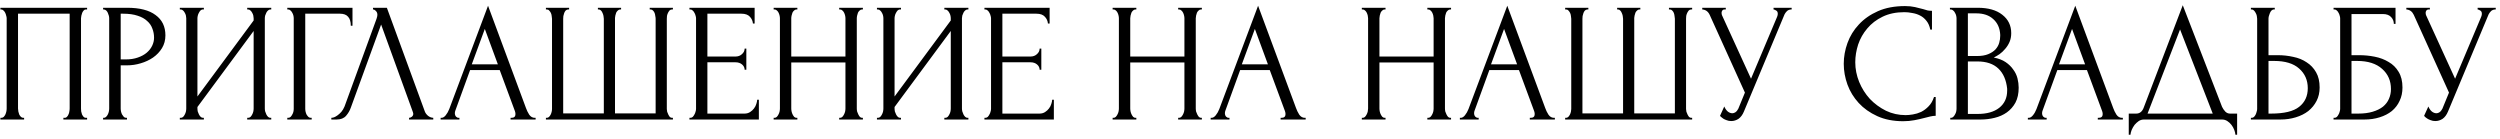<?xml version="1.0" encoding="UTF-8"?> <svg xmlns="http://www.w3.org/2000/svg" width="251" height="14" viewBox="0 0 251 14" fill="none"><path d="M0.041 11.83H0.126C0.217 11.83 0.296 11.802 0.364 11.745C0.432 11.677 0.489 11.598 0.534 11.507C0.58 11.405 0.614 11.303 0.636 11.201C0.659 11.088 0.67 10.986 0.67 10.895V1.834C0.67 1.755 0.653 1.664 0.619 1.562C0.597 1.46 0.563 1.364 0.517 1.273C0.472 1.182 0.415 1.109 0.347 1.052C0.279 0.984 0.206 0.95 0.126 0.95H0.041V0.78H8.745V0.95H8.609C8.53 0.95 8.462 0.984 8.405 1.052C8.349 1.109 8.298 1.188 8.252 1.29C8.218 1.381 8.19 1.477 8.167 1.579C8.145 1.681 8.133 1.766 8.133 1.834V10.895C8.133 10.986 8.139 11.082 8.15 11.184C8.173 11.286 8.201 11.388 8.235 11.49C8.281 11.581 8.332 11.66 8.388 11.728C8.456 11.796 8.53 11.83 8.609 11.83H8.745V12H6.365V11.83H6.518C6.598 11.83 6.666 11.796 6.722 11.728C6.79 11.66 6.841 11.581 6.875 11.49C6.921 11.399 6.949 11.303 6.96 11.201C6.983 11.088 6.994 10.986 6.994 10.895V1.375H1.809V10.895C1.809 10.986 1.821 11.088 1.843 11.201C1.866 11.303 1.894 11.399 1.928 11.49C1.974 11.581 2.03 11.66 2.098 11.728C2.166 11.796 2.246 11.83 2.336 11.83H2.421V12H0.041V11.83ZM10.351 0.78H12.764C14.023 0.78 14.975 1.024 15.62 1.511C16.278 1.987 16.607 2.667 16.607 3.551C16.607 4.027 16.493 4.452 16.267 4.826C16.04 5.2 15.739 5.517 15.366 5.778C15.003 6.027 14.589 6.22 14.124 6.356C13.671 6.492 13.218 6.56 12.764 6.56H12.118V10.895C12.118 10.986 12.13 11.088 12.152 11.201C12.175 11.303 12.209 11.399 12.255 11.49C12.311 11.581 12.368 11.66 12.425 11.728C12.492 11.796 12.572 11.83 12.662 11.83H12.748V12H10.351V11.83H10.435C10.515 11.83 10.588 11.796 10.656 11.728C10.725 11.66 10.781 11.581 10.826 11.49C10.872 11.399 10.906 11.303 10.928 11.201C10.951 11.088 10.963 10.986 10.963 10.895V1.834C10.963 1.675 10.917 1.494 10.826 1.29C10.736 1.086 10.605 0.973 10.435 0.95H10.351V0.78ZM12.118 1.375V5.965H12.629C13.082 5.965 13.484 5.903 13.835 5.778C14.198 5.653 14.498 5.489 14.736 5.285C14.975 5.081 15.156 4.849 15.28 4.588C15.405 4.327 15.467 4.061 15.467 3.789C15.467 3.46 15.411 3.154 15.297 2.871C15.195 2.576 15.02 2.321 14.771 2.106C14.533 1.879 14.215 1.704 13.819 1.579C13.422 1.443 12.934 1.375 12.357 1.375H12.118ZM24.82 11.83H24.905C24.996 11.83 25.075 11.802 25.143 11.745C25.211 11.677 25.268 11.598 25.313 11.507C25.37 11.405 25.409 11.303 25.432 11.201C25.455 11.088 25.466 10.986 25.466 10.895V3.109L19.822 10.742V10.895C19.822 10.986 19.833 11.088 19.856 11.201C19.89 11.303 19.93 11.399 19.975 11.49C20.02 11.581 20.077 11.66 20.145 11.728C20.213 11.796 20.292 11.83 20.383 11.83H20.468V12H18.054V11.83H18.139C18.23 11.83 18.309 11.802 18.377 11.745C18.445 11.677 18.502 11.598 18.547 11.507C18.604 11.405 18.643 11.303 18.666 11.201C18.689 11.088 18.7 10.986 18.7 10.895V1.834C18.7 1.755 18.689 1.664 18.666 1.562C18.643 1.46 18.604 1.364 18.547 1.273C18.502 1.182 18.445 1.109 18.377 1.052C18.309 0.984 18.23 0.95 18.139 0.95H18.054V0.78H20.468V0.95H20.332C20.253 0.961 20.179 1.001 20.111 1.069C20.054 1.137 20.003 1.216 19.958 1.307C19.913 1.386 19.879 1.477 19.856 1.579C19.833 1.67 19.822 1.755 19.822 1.834V9.688L25.466 2.055V1.834C25.466 1.755 25.455 1.664 25.432 1.562C25.409 1.46 25.37 1.364 25.313 1.273C25.268 1.182 25.211 1.109 25.143 1.052C25.075 0.984 24.996 0.95 24.905 0.95H24.82V0.78H27.234V0.95H27.149C27.058 0.95 26.979 0.984 26.911 1.052C26.843 1.109 26.786 1.182 26.741 1.273C26.696 1.364 26.656 1.46 26.622 1.562C26.599 1.664 26.588 1.755 26.588 1.834V10.895C26.588 10.986 26.599 11.082 26.622 11.184C26.656 11.286 26.696 11.388 26.741 11.49C26.786 11.581 26.843 11.66 26.911 11.728C26.979 11.796 27.058 11.83 27.149 11.83H27.234V12H24.82V11.83ZM31.208 11.83H31.293V12H28.845V11.83H28.93C29.021 11.83 29.1 11.802 29.168 11.745C29.236 11.677 29.293 11.598 29.338 11.507C29.395 11.416 29.434 11.32 29.457 11.218C29.48 11.116 29.491 11.02 29.491 10.929V1.834C29.491 1.755 29.48 1.664 29.457 1.562C29.434 1.46 29.395 1.364 29.338 1.273C29.293 1.182 29.236 1.109 29.168 1.052C29.1 0.984 29.021 0.95 28.93 0.95H28.845V0.78H35.39V2.582H35.22C35.22 2.174 35.129 1.874 34.948 1.681C34.778 1.477 34.506 1.375 34.132 1.375H30.647V10.929C30.647 11.02 30.658 11.116 30.681 11.218C30.704 11.32 30.738 11.416 30.783 11.507C30.84 11.598 30.902 11.677 30.97 11.745C31.038 11.802 31.117 11.83 31.208 11.83ZM35.221 10.81C35.119 11.105 34.96 11.377 34.745 11.626C34.529 11.875 34.212 12 33.793 12H33.266V11.83C33.334 11.83 33.424 11.813 33.538 11.779C33.651 11.734 33.77 11.666 33.895 11.575C34.019 11.484 34.144 11.371 34.269 11.235C34.393 11.088 34.501 10.906 34.592 10.691L37.805 1.885C37.861 1.715 37.89 1.585 37.89 1.494C37.89 1.324 37.839 1.194 37.737 1.103C37.646 1.001 37.55 0.95 37.448 0.95V0.78H38.842L42.65 11.184C42.706 11.343 42.814 11.49 42.973 11.626C43.131 11.751 43.307 11.819 43.5 11.83V12H41.069V11.83C41.159 11.83 41.25 11.796 41.341 11.728C41.443 11.649 41.494 11.547 41.494 11.422C41.494 11.388 41.482 11.337 41.46 11.269L38.264 2.463L35.221 10.81ZM51.26 11.83H51.345C51.617 11.83 51.753 11.705 51.753 11.456C51.753 11.365 51.736 11.269 51.702 11.167L50.172 7.036H47.197L45.718 11.099C45.684 11.19 45.667 11.275 45.667 11.354C45.667 11.501 45.707 11.62 45.786 11.711C45.865 11.79 45.95 11.83 46.041 11.83H46.126V12H44.239V11.83H44.324C44.471 11.83 44.613 11.745 44.749 11.575C44.896 11.394 45.015 11.184 45.106 10.946L48.999 0.576L52.807 10.844C52.886 11.071 52.994 11.292 53.13 11.507C53.277 11.722 53.464 11.83 53.691 11.83H53.776V12H51.26V11.83ZM47.367 6.458H49.985L48.676 2.905L47.367 6.458ZM60.029 0.78H62.358V0.95H62.273C62.183 0.95 62.103 0.984 62.035 1.052C61.967 1.109 61.911 1.182 61.865 1.273C61.831 1.364 61.803 1.46 61.78 1.562C61.758 1.653 61.746 1.732 61.746 1.8V11.388H65.826V1.885C65.826 1.806 65.815 1.715 65.792 1.613C65.781 1.5 65.758 1.398 65.724 1.307C65.69 1.216 65.639 1.137 65.571 1.069C65.515 1.001 65.441 0.961 65.35 0.95H65.231V0.78H67.56V0.95H67.475C67.373 0.95 67.288 0.984 67.22 1.052C67.164 1.12 67.113 1.199 67.067 1.29C67.022 1.381 66.988 1.483 66.965 1.596C66.954 1.709 66.948 1.806 66.948 1.885V10.946C66.948 11.025 66.96 11.116 66.982 11.218C67.016 11.32 67.056 11.416 67.101 11.507C67.147 11.598 67.198 11.677 67.254 11.745C67.322 11.802 67.396 11.83 67.475 11.83H67.56V12H54.81V11.83H54.895C54.975 11.83 55.048 11.802 55.116 11.745C55.184 11.677 55.241 11.598 55.286 11.507C55.332 11.416 55.366 11.32 55.388 11.218C55.411 11.116 55.422 11.025 55.422 10.946V1.885C55.422 1.806 55.411 1.709 55.388 1.596C55.377 1.483 55.349 1.381 55.303 1.29C55.258 1.199 55.201 1.12 55.133 1.052C55.077 0.984 54.997 0.95 54.895 0.95H54.81V0.78H57.139V0.95H57.02C56.93 0.961 56.85 1.001 56.782 1.069C56.726 1.137 56.68 1.216 56.646 1.307C56.612 1.398 56.584 1.5 56.561 1.613C56.55 1.715 56.544 1.806 56.544 1.885V11.388H60.624V1.885C60.624 1.806 60.613 1.709 60.59 1.596C60.568 1.483 60.534 1.381 60.488 1.29C60.454 1.199 60.403 1.12 60.335 1.052C60.267 0.984 60.194 0.95 60.114 0.95H60.029V0.78ZM69.22 11.83H69.305C69.396 11.83 69.475 11.802 69.543 11.745C69.611 11.677 69.668 11.598 69.713 11.507C69.77 11.416 69.809 11.32 69.832 11.218C69.866 11.116 69.883 11.02 69.883 10.929V1.834C69.883 1.755 69.866 1.664 69.832 1.562C69.809 1.46 69.77 1.364 69.713 1.273C69.668 1.182 69.611 1.109 69.543 1.052C69.475 0.984 69.396 0.95 69.305 0.95H69.22V0.78H75.765V2.361H75.595C75.572 2.1 75.47 1.874 75.289 1.681C75.108 1.477 74.824 1.375 74.439 1.375H71.022V5.676H73.844C74.105 5.676 74.32 5.597 74.49 5.438C74.671 5.279 74.762 5.092 74.762 4.877H74.932V7.002H74.762C74.762 6.798 74.677 6.622 74.507 6.475C74.337 6.328 74.116 6.254 73.844 6.254H71.022V11.405H74.745C74.96 11.405 75.147 11.354 75.306 11.252C75.465 11.15 75.595 11.031 75.697 10.895C75.81 10.748 75.89 10.595 75.935 10.436C75.992 10.266 76.02 10.124 76.02 10.011H76.19V12H69.22V11.83ZM84.254 11.83H84.339C84.418 11.83 84.492 11.802 84.56 11.745C84.628 11.677 84.685 11.598 84.73 11.507C84.787 11.405 84.826 11.303 84.849 11.201C84.872 11.088 84.883 10.986 84.883 10.895V6.271H79.443V10.895C79.443 10.986 79.454 11.088 79.477 11.201C79.5 11.303 79.534 11.399 79.579 11.49C79.624 11.581 79.675 11.66 79.732 11.728C79.8 11.796 79.879 11.83 79.97 11.83H80.055V12H77.675V11.83H77.76C77.839 11.83 77.913 11.802 77.981 11.745C78.049 11.677 78.106 11.598 78.151 11.507C78.208 11.405 78.247 11.303 78.27 11.201C78.293 11.088 78.304 10.986 78.304 10.895V1.834C78.304 1.755 78.293 1.664 78.27 1.562C78.247 1.46 78.213 1.364 78.168 1.273C78.123 1.182 78.066 1.109 77.998 1.052C77.93 0.984 77.851 0.95 77.76 0.95H77.675V0.78H80.055V0.95H79.97C79.879 0.95 79.8 0.984 79.732 1.052C79.664 1.109 79.607 1.182 79.562 1.273C79.528 1.364 79.5 1.46 79.477 1.562C79.454 1.664 79.443 1.755 79.443 1.834V5.676H84.883V1.834C84.883 1.755 84.872 1.664 84.849 1.562C84.826 1.46 84.792 1.364 84.747 1.273C84.702 1.182 84.645 1.109 84.577 1.052C84.509 0.984 84.43 0.95 84.339 0.95H84.254V0.78H86.634V0.95H86.549C86.458 0.95 86.379 0.984 86.311 1.052C86.243 1.109 86.186 1.182 86.141 1.273C86.107 1.364 86.079 1.46 86.056 1.562C86.033 1.664 86.022 1.755 86.022 1.834V10.895C86.022 10.986 86.033 11.088 86.056 11.201C86.09 11.303 86.13 11.399 86.175 11.49C86.22 11.581 86.271 11.66 86.328 11.728C86.396 11.796 86.47 11.83 86.549 11.83H86.634V12H84.254V11.83ZM94.812 11.83H94.897C94.988 11.83 95.067 11.802 95.135 11.745C95.203 11.677 95.26 11.598 95.305 11.507C95.362 11.405 95.402 11.303 95.424 11.201C95.447 11.088 95.458 10.986 95.458 10.895V3.109L89.814 10.742V10.895C89.814 10.986 89.826 11.088 89.848 11.201C89.882 11.303 89.922 11.399 89.967 11.49C90.013 11.581 90.069 11.66 90.137 11.728C90.205 11.796 90.285 11.83 90.375 11.83H90.46V12H88.046V11.83H88.131C88.222 11.83 88.301 11.802 88.369 11.745C88.437 11.677 88.494 11.598 88.539 11.507C88.596 11.405 88.636 11.303 88.658 11.201C88.681 11.088 88.692 10.986 88.692 10.895V1.834C88.692 1.755 88.681 1.664 88.658 1.562C88.636 1.46 88.596 1.364 88.539 1.273C88.494 1.182 88.437 1.109 88.369 1.052C88.301 0.984 88.222 0.95 88.131 0.95H88.046V0.78H90.46V0.95H90.324C90.245 0.961 90.171 1.001 90.103 1.069C90.047 1.137 89.996 1.216 89.95 1.307C89.905 1.386 89.871 1.477 89.848 1.579C89.826 1.67 89.814 1.755 89.814 1.834V9.688L95.458 2.055V1.834C95.458 1.755 95.447 1.664 95.424 1.562C95.402 1.46 95.362 1.364 95.305 1.273C95.26 1.182 95.203 1.109 95.135 1.052C95.067 0.984 94.988 0.95 94.897 0.95H94.812V0.78H97.226V0.95H97.141C97.051 0.95 96.971 0.984 96.903 1.052C96.835 1.109 96.779 1.182 96.733 1.273C96.688 1.364 96.648 1.46 96.614 1.562C96.592 1.664 96.58 1.755 96.58 1.834V10.895C96.58 10.986 96.592 11.082 96.614 11.184C96.648 11.286 96.688 11.388 96.733 11.49C96.779 11.581 96.835 11.66 96.903 11.728C96.971 11.796 97.051 11.83 97.141 11.83H97.226V12H94.812V11.83ZM98.837 11.83H98.922C99.013 11.83 99.092 11.802 99.16 11.745C99.228 11.677 99.285 11.598 99.33 11.507C99.387 11.416 99.427 11.32 99.449 11.218C99.483 11.116 99.5 11.02 99.5 10.929V1.834C99.5 1.755 99.483 1.664 99.449 1.562C99.427 1.46 99.387 1.364 99.33 1.273C99.285 1.182 99.228 1.109 99.16 1.052C99.092 0.984 99.013 0.95 98.922 0.95H98.837V0.78H105.382V2.361H105.212C105.19 2.1 105.088 1.874 104.906 1.681C104.725 1.477 104.442 1.375 104.056 1.375H100.639V5.676H103.461C103.722 5.676 103.937 5.597 104.107 5.438C104.289 5.279 104.379 5.092 104.379 4.877H104.549V7.002H104.379C104.379 6.798 104.294 6.622 104.124 6.475C103.954 6.328 103.733 6.254 103.461 6.254H100.639V11.405H104.362C104.578 11.405 104.765 11.354 104.923 11.252C105.082 11.15 105.212 11.031 105.314 10.895C105.428 10.748 105.507 10.595 105.552 10.436C105.609 10.266 105.637 10.124 105.637 10.011H105.807V12H98.837V11.83ZM118.287 11.83H118.372C118.452 11.83 118.525 11.802 118.593 11.745C118.661 11.677 118.718 11.598 118.763 11.507C118.82 11.405 118.86 11.303 118.882 11.201C118.905 11.088 118.916 10.986 118.916 10.895V6.271H113.476V10.895C113.476 10.986 113.488 11.088 113.51 11.201C113.533 11.303 113.567 11.399 113.612 11.49C113.658 11.581 113.709 11.66 113.765 11.728C113.833 11.796 113.913 11.83 114.003 11.83H114.088V12H111.708V11.83H111.793C111.873 11.83 111.946 11.802 112.014 11.745C112.082 11.677 112.139 11.598 112.184 11.507C112.241 11.405 112.281 11.303 112.303 11.201C112.326 11.088 112.337 10.986 112.337 10.895V1.834C112.337 1.755 112.326 1.664 112.303 1.562C112.281 1.46 112.247 1.364 112.201 1.273C112.156 1.182 112.099 1.109 112.031 1.052C111.963 0.984 111.884 0.95 111.793 0.95H111.708V0.78H114.088V0.95H114.003C113.913 0.95 113.833 0.984 113.765 1.052C113.697 1.109 113.641 1.182 113.595 1.273C113.561 1.364 113.533 1.46 113.51 1.562C113.488 1.664 113.476 1.755 113.476 1.834V5.676H118.916V1.834C118.916 1.755 118.905 1.664 118.882 1.562C118.86 1.46 118.826 1.364 118.78 1.273C118.735 1.182 118.678 1.109 118.61 1.052C118.542 0.984 118.463 0.95 118.372 0.95H118.287V0.78H120.667V0.95H120.582C120.492 0.95 120.412 0.984 120.344 1.052C120.276 1.109 120.22 1.182 120.174 1.273C120.14 1.364 120.112 1.46 120.089 1.562C120.067 1.664 120.055 1.755 120.055 1.834V10.895C120.055 10.986 120.067 11.088 120.089 11.201C120.123 11.303 120.163 11.399 120.208 11.49C120.254 11.581 120.305 11.66 120.361 11.728C120.429 11.796 120.503 11.83 120.582 11.83H120.667V12H118.287V11.83ZM128.573 11.83H128.658C128.93 11.83 129.066 11.705 129.066 11.456C129.066 11.365 129.049 11.269 129.015 11.167L127.485 7.036H124.51L123.031 11.099C122.997 11.19 122.98 11.275 122.98 11.354C122.98 11.501 123.02 11.62 123.099 11.711C123.179 11.79 123.264 11.83 123.354 11.83H123.439V12H121.552V11.83H121.637C121.785 11.83 121.926 11.745 122.062 11.575C122.21 11.394 122.329 11.184 122.419 10.946L126.312 0.576L130.12 10.844C130.2 11.071 130.307 11.292 130.443 11.507C130.591 11.722 130.778 11.83 131.004 11.83H131.089V12H128.573V11.83ZM124.68 6.458H127.298L125.989 2.905L124.68 6.458ZM143.306 11.83H143.391C143.47 11.83 143.544 11.802 143.612 11.745C143.68 11.677 143.736 11.598 143.782 11.507C143.838 11.405 143.878 11.303 143.901 11.201C143.923 11.088 143.935 10.986 143.935 10.895V6.271H138.495V10.895C138.495 10.986 138.506 11.088 138.529 11.201C138.551 11.303 138.585 11.399 138.631 11.49C138.676 11.581 138.727 11.66 138.784 11.728C138.852 11.796 138.931 11.83 139.022 11.83H139.107V12H136.727V11.83H136.812C136.891 11.83 136.965 11.802 137.033 11.745C137.101 11.677 137.157 11.598 137.203 11.507C137.259 11.405 137.299 11.303 137.322 11.201C137.344 11.088 137.356 10.986 137.356 10.895V1.834C137.356 1.755 137.344 1.664 137.322 1.562C137.299 1.46 137.265 1.364 137.22 1.273C137.174 1.182 137.118 1.109 137.05 1.052C136.982 0.984 136.902 0.95 136.812 0.95H136.727V0.78H139.107V0.95H139.022C138.931 0.95 138.852 0.984 138.784 1.052C138.716 1.109 138.659 1.182 138.614 1.273C138.58 1.364 138.551 1.46 138.529 1.562C138.506 1.664 138.495 1.755 138.495 1.834V5.676H143.935V1.834C143.935 1.755 143.923 1.664 143.901 1.562C143.878 1.46 143.844 1.364 143.799 1.273C143.753 1.182 143.697 1.109 143.629 1.052C143.561 0.984 143.481 0.95 143.391 0.95H143.306V0.78H145.686V0.95H145.601C145.51 0.95 145.431 0.984 145.363 1.052C145.295 1.109 145.238 1.182 145.193 1.273C145.159 1.364 145.13 1.46 145.108 1.562C145.085 1.664 145.074 1.755 145.074 1.834V10.895C145.074 10.986 145.085 11.088 145.108 11.201C145.142 11.303 145.181 11.399 145.227 11.49C145.272 11.581 145.323 11.66 145.38 11.728C145.448 11.796 145.521 11.83 145.601 11.83H145.686V12H143.306V11.83ZM153.592 11.83H153.677C153.949 11.83 154.085 11.705 154.085 11.456C154.085 11.365 154.068 11.269 154.034 11.167L152.504 7.036H149.529L148.05 11.099C148.016 11.19 147.999 11.275 147.999 11.354C147.999 11.501 148.039 11.62 148.118 11.711C148.197 11.79 148.282 11.83 148.373 11.83H148.458V12H146.571V11.83H146.656C146.803 11.83 146.945 11.745 147.081 11.575C147.228 11.394 147.347 11.184 147.438 10.946L151.331 0.576L155.139 10.844C155.218 11.071 155.326 11.292 155.462 11.507C155.609 11.722 155.796 11.83 156.023 11.83H156.108V12H153.592V11.83ZM149.699 6.458H152.317L151.008 2.905L149.699 6.458ZM162.361 0.78H164.69V0.95H164.605C164.515 0.95 164.435 0.984 164.367 1.052C164.299 1.109 164.243 1.182 164.197 1.273C164.163 1.364 164.135 1.46 164.112 1.562C164.09 1.653 164.078 1.732 164.078 1.8V11.388H168.158V1.885C168.158 1.806 168.147 1.715 168.124 1.613C168.113 1.5 168.09 1.398 168.056 1.307C168.022 1.216 167.971 1.137 167.903 1.069C167.847 1.001 167.773 0.961 167.682 0.95H167.563V0.78H169.892V0.95H169.807C169.705 0.95 169.62 0.984 169.552 1.052C169.496 1.12 169.445 1.199 169.399 1.29C169.354 1.381 169.32 1.483 169.297 1.596C169.286 1.709 169.28 1.806 169.28 1.885V10.946C169.28 11.025 169.292 11.116 169.314 11.218C169.348 11.32 169.388 11.416 169.433 11.507C169.479 11.598 169.53 11.677 169.586 11.745C169.654 11.802 169.728 11.83 169.807 11.83H169.892V12H157.142V11.83H157.227C157.307 11.83 157.38 11.802 157.448 11.745C157.516 11.677 157.573 11.598 157.618 11.507C157.664 11.416 157.698 11.32 157.72 11.218C157.743 11.116 157.754 11.025 157.754 10.946V1.885C157.754 1.806 157.743 1.709 157.72 1.596C157.709 1.483 157.681 1.381 157.635 1.29C157.59 1.199 157.533 1.12 157.465 1.052C157.409 0.984 157.329 0.95 157.227 0.95H157.142V0.78H159.471V0.95H159.352C159.262 0.961 159.182 1.001 159.114 1.069C159.058 1.137 159.012 1.216 158.978 1.307C158.944 1.398 158.916 1.5 158.893 1.613C158.882 1.715 158.876 1.806 158.876 1.885V11.388H162.956V1.885C162.956 1.806 162.945 1.709 162.922 1.596C162.9 1.483 162.866 1.381 162.82 1.29C162.786 1.199 162.735 1.12 162.667 1.052C162.599 0.984 162.526 0.95 162.446 0.95H162.361V0.78ZM170.906 0.78H173.269V0.95H173.167C173.042 0.95 172.957 0.99 172.912 1.069C172.867 1.137 172.844 1.211 172.844 1.29C172.844 1.347 172.85 1.398 172.861 1.443C172.872 1.488 172.884 1.522 172.895 1.545L175.802 7.903L178.403 1.732C178.414 1.709 178.431 1.664 178.454 1.596C178.477 1.517 178.488 1.443 178.488 1.375C178.488 1.216 178.431 1.109 178.318 1.052C178.205 0.984 178.12 0.95 178.063 0.95V0.78H179.882V0.95C179.678 0.95 179.519 1.007 179.406 1.12C179.304 1.222 179.225 1.33 179.168 1.443L175.088 11.201C174.952 11.53 174.771 11.773 174.544 11.932C174.317 12.079 174.074 12.153 173.813 12.153C173.643 12.153 173.49 12.125 173.354 12.068C173.218 12.023 173.099 11.966 172.997 11.898C172.895 11.83 172.816 11.768 172.759 11.711C172.714 11.654 172.691 11.626 172.691 11.626L173.116 10.691C173.207 10.906 173.326 11.076 173.473 11.201C173.62 11.314 173.773 11.371 173.932 11.371C174.034 11.371 174.136 11.337 174.238 11.269C174.351 11.19 174.448 11.071 174.527 10.912L175.19 9.297L171.654 1.494C171.495 1.154 171.246 0.973 170.906 0.95V0.78ZM191.199 1.222C190.361 1.222 189.63 1.375 189.006 1.681C188.394 1.976 187.884 2.367 187.476 2.854C187.068 3.33 186.762 3.868 186.558 4.469C186.366 5.07 186.269 5.665 186.269 6.254C186.269 6.923 186.4 7.58 186.66 8.226C186.921 8.861 187.278 9.427 187.731 9.926C188.196 10.413 188.734 10.81 189.346 11.116C189.958 11.411 190.621 11.558 191.335 11.558C191.539 11.558 191.777 11.535 192.049 11.49C192.333 11.445 192.61 11.36 192.882 11.235C193.154 11.099 193.404 10.912 193.63 10.674C193.868 10.436 194.05 10.124 194.174 9.739H194.344V11.626C194.174 11.626 193.993 11.649 193.8 11.694C193.619 11.739 193.415 11.79 193.188 11.847C192.894 11.926 192.565 12 192.202 12.068C191.851 12.136 191.477 12.17 191.08 12.17C190.094 12.17 189.227 12 188.479 11.66C187.731 11.32 187.108 10.878 186.609 10.334C186.111 9.79 185.737 9.178 185.487 8.498C185.238 7.807 185.113 7.11 185.113 6.407C185.113 5.704 185.238 5.007 185.487 4.316C185.737 3.625 186.116 3.007 186.626 2.463C187.136 1.908 187.777 1.46 188.547 1.12C189.318 0.78 190.225 0.61 191.267 0.61C191.641 0.61 191.976 0.644 192.27 0.712C192.576 0.78 192.848 0.848 193.086 0.916C193.256 0.973 193.409 1.018 193.545 1.052C193.693 1.075 193.834 1.086 193.97 1.086V2.973H193.8C193.732 2.622 193.608 2.333 193.426 2.106C193.245 1.868 193.03 1.687 192.78 1.562C192.542 1.437 192.282 1.352 191.998 1.307C191.726 1.25 191.46 1.222 191.199 1.222ZM195.807 11.83H195.892C195.971 11.83 196.045 11.796 196.113 11.728C196.181 11.66 196.238 11.581 196.283 11.49C196.34 11.399 196.379 11.303 196.402 11.201C196.425 11.088 196.436 10.986 196.436 10.895V1.851C196.436 1.772 196.425 1.681 196.402 1.579C196.379 1.477 196.34 1.381 196.283 1.29C196.238 1.188 196.175 1.109 196.096 1.052C196.028 0.984 195.949 0.95 195.858 0.95H195.773V0.78H198.561C199.615 0.78 200.437 1.012 201.026 1.477C201.627 1.942 201.927 2.559 201.927 3.33C201.927 3.659 201.87 3.953 201.757 4.214C201.644 4.475 201.496 4.707 201.315 4.911C201.145 5.115 200.958 5.291 200.754 5.438C200.55 5.574 200.357 5.687 200.176 5.778C200.652 5.869 201.049 6.022 201.366 6.237C201.683 6.452 201.938 6.702 202.131 6.985C202.335 7.257 202.477 7.552 202.556 7.869C202.635 8.186 202.675 8.498 202.675 8.804C202.675 9.393 202.567 9.892 202.352 10.3C202.137 10.697 201.848 11.025 201.485 11.286C201.134 11.535 200.726 11.717 200.261 11.83C199.808 11.943 199.337 12 198.85 12H195.807V11.83ZM201.519 8.906C201.428 8.033 201.134 7.359 200.635 6.883C200.136 6.407 199.434 6.169 198.527 6.169H197.575V11.439H198.561C199.479 11.439 200.199 11.235 200.72 10.827C201.253 10.408 201.519 9.83 201.519 9.093V8.906ZM200.822 3.483C200.788 2.826 200.556 2.304 200.125 1.919C199.706 1.534 199.139 1.341 198.425 1.341H197.575V5.625H198.459C198.935 5.625 199.32 5.563 199.615 5.438C199.921 5.313 200.165 5.155 200.346 4.962C200.527 4.758 200.652 4.537 200.72 4.299C200.788 4.061 200.822 3.829 200.822 3.602V3.483ZM210.618 11.83H210.703C210.975 11.83 211.111 11.705 211.111 11.456C211.111 11.365 211.094 11.269 211.06 11.167L209.53 7.036H206.555L205.076 11.099C205.042 11.19 205.025 11.275 205.025 11.354C205.025 11.501 205.065 11.62 205.144 11.711C205.224 11.79 205.309 11.83 205.399 11.83H205.484V12H203.597V11.83H203.682C203.83 11.83 203.971 11.745 204.107 11.575C204.255 11.394 204.374 11.184 204.464 10.946L208.357 0.576L212.165 10.844C212.245 11.071 212.352 11.292 212.488 11.507C212.636 11.722 212.823 11.83 213.049 11.83H213.134V12H210.618V11.83ZM206.725 6.458H209.343L208.034 2.905L206.725 6.458ZM224.607 11.405V13.53H224.437C224.425 13.383 224.386 13.218 224.318 13.037C224.25 12.856 224.153 12.686 224.029 12.527C223.915 12.38 223.779 12.255 223.621 12.153C223.462 12.051 223.286 12 223.094 12H215.257C215.064 12 214.888 12.051 214.73 12.153C214.571 12.266 214.429 12.397 214.305 12.544C214.191 12.703 214.095 12.873 214.016 13.054C213.948 13.235 213.908 13.394 213.897 13.53H213.727V11.405H214.475C214.837 11.405 215.092 11.195 215.24 10.776L219.15 0.525L223.094 10.725C223.173 10.895 223.281 11.054 223.417 11.201C223.553 11.337 223.711 11.405 223.893 11.405H224.607ZM215.614 11.405H222.159L218.878 2.956L215.614 11.405ZM225.989 11.83H226.074C226.153 11.83 226.227 11.802 226.295 11.745C226.363 11.677 226.419 11.598 226.465 11.507C226.51 11.416 226.544 11.32 226.567 11.218C226.601 11.116 226.618 11.025 226.618 10.946V1.885C226.618 1.806 226.606 1.709 226.584 1.596C226.561 1.483 226.521 1.381 226.465 1.29C226.419 1.199 226.363 1.12 226.295 1.052C226.227 0.984 226.153 0.95 226.074 0.95H225.989V0.78H228.386V0.95H228.267C228.108 0.973 227.983 1.097 227.893 1.324C227.802 1.539 227.757 1.726 227.757 1.885V5.54H228.709C229.23 5.54 229.74 5.597 230.239 5.71C230.749 5.812 231.196 5.993 231.582 6.254C231.978 6.503 232.296 6.838 232.534 7.257C232.772 7.665 232.891 8.175 232.891 8.787C232.891 9.286 232.789 9.733 232.585 10.13C232.381 10.527 232.103 10.867 231.752 11.15C231.4 11.422 230.981 11.632 230.494 11.779C230.018 11.926 229.502 12 228.947 12H225.989V11.83ZM228.012 11.405C229.326 11.405 230.267 11.178 230.834 10.725C231.412 10.272 231.701 9.648 231.701 8.855C231.701 8.05 231.412 7.393 230.834 6.883C230.267 6.373 229.428 6.118 228.318 6.118H227.757V11.405H228.012ZM234.289 11.83H234.374C234.465 11.83 234.544 11.802 234.612 11.745C234.68 11.677 234.737 11.598 234.782 11.507C234.839 11.416 234.879 11.32 234.901 11.218C234.935 11.116 234.952 11.02 234.952 10.929V1.834C234.952 1.755 234.935 1.664 234.901 1.562C234.879 1.46 234.839 1.364 234.782 1.273C234.737 1.182 234.68 1.109 234.612 1.052C234.544 0.984 234.465 0.95 234.374 0.95H234.289V0.78H240.511V2.395H240.341C240.341 2.134 240.251 1.908 240.069 1.715C239.888 1.511 239.61 1.409 239.236 1.409H236.091V5.54H236.873C237.395 5.54 237.91 5.591 238.42 5.693C238.942 5.795 239.406 5.971 239.814 6.22C240.234 6.458 240.568 6.787 240.817 7.206C241.078 7.625 241.208 8.152 241.208 8.787C241.208 9.286 241.112 9.733 240.919 10.13C240.738 10.527 240.477 10.867 240.137 11.15C239.797 11.422 239.389 11.632 238.913 11.779C238.449 11.926 237.939 12 237.383 12H234.289V11.83ZM236.754 11.405C237.321 11.405 237.808 11.343 238.216 11.218C238.636 11.093 238.981 10.923 239.253 10.708C239.525 10.481 239.724 10.221 239.848 9.926C239.984 9.62 240.052 9.291 240.052 8.94C240.052 8.113 239.758 7.438 239.168 6.917C238.579 6.384 237.74 6.118 236.652 6.118H236.091V11.405H236.754ZM241.596 0.78H243.959V0.95H243.857C243.732 0.95 243.647 0.99 243.602 1.069C243.556 1.137 243.534 1.211 243.534 1.29C243.534 1.347 243.539 1.398 243.551 1.443C243.562 1.488 243.573 1.522 243.585 1.545L246.492 7.903L249.093 1.732C249.104 1.709 249.121 1.664 249.144 1.596C249.166 1.517 249.178 1.443 249.178 1.375C249.178 1.216 249.121 1.109 249.008 1.052C248.894 0.984 248.809 0.95 248.753 0.95V0.78H250.572V0.95C250.368 0.95 250.209 1.007 250.096 1.12C249.994 1.222 249.914 1.33 249.858 1.443L245.778 11.201C245.642 11.53 245.46 11.773 245.234 11.932C245.007 12.079 244.763 12.153 244.503 12.153C244.333 12.153 244.18 12.125 244.044 12.068C243.908 12.023 243.789 11.966 243.687 11.898C243.585 11.83 243.505 11.768 243.449 11.711C243.403 11.654 243.381 11.626 243.381 11.626L243.806 10.691C243.896 10.906 244.015 11.076 244.163 11.201C244.31 11.314 244.463 11.371 244.622 11.371C244.724 11.371 244.826 11.337 244.928 11.269C245.041 11.19 245.137 11.071 245.217 10.912L245.88 9.297L242.344 1.494C242.185 1.154 241.936 0.973 241.596 0.95V0.78Z" fill="black"></path></svg> 